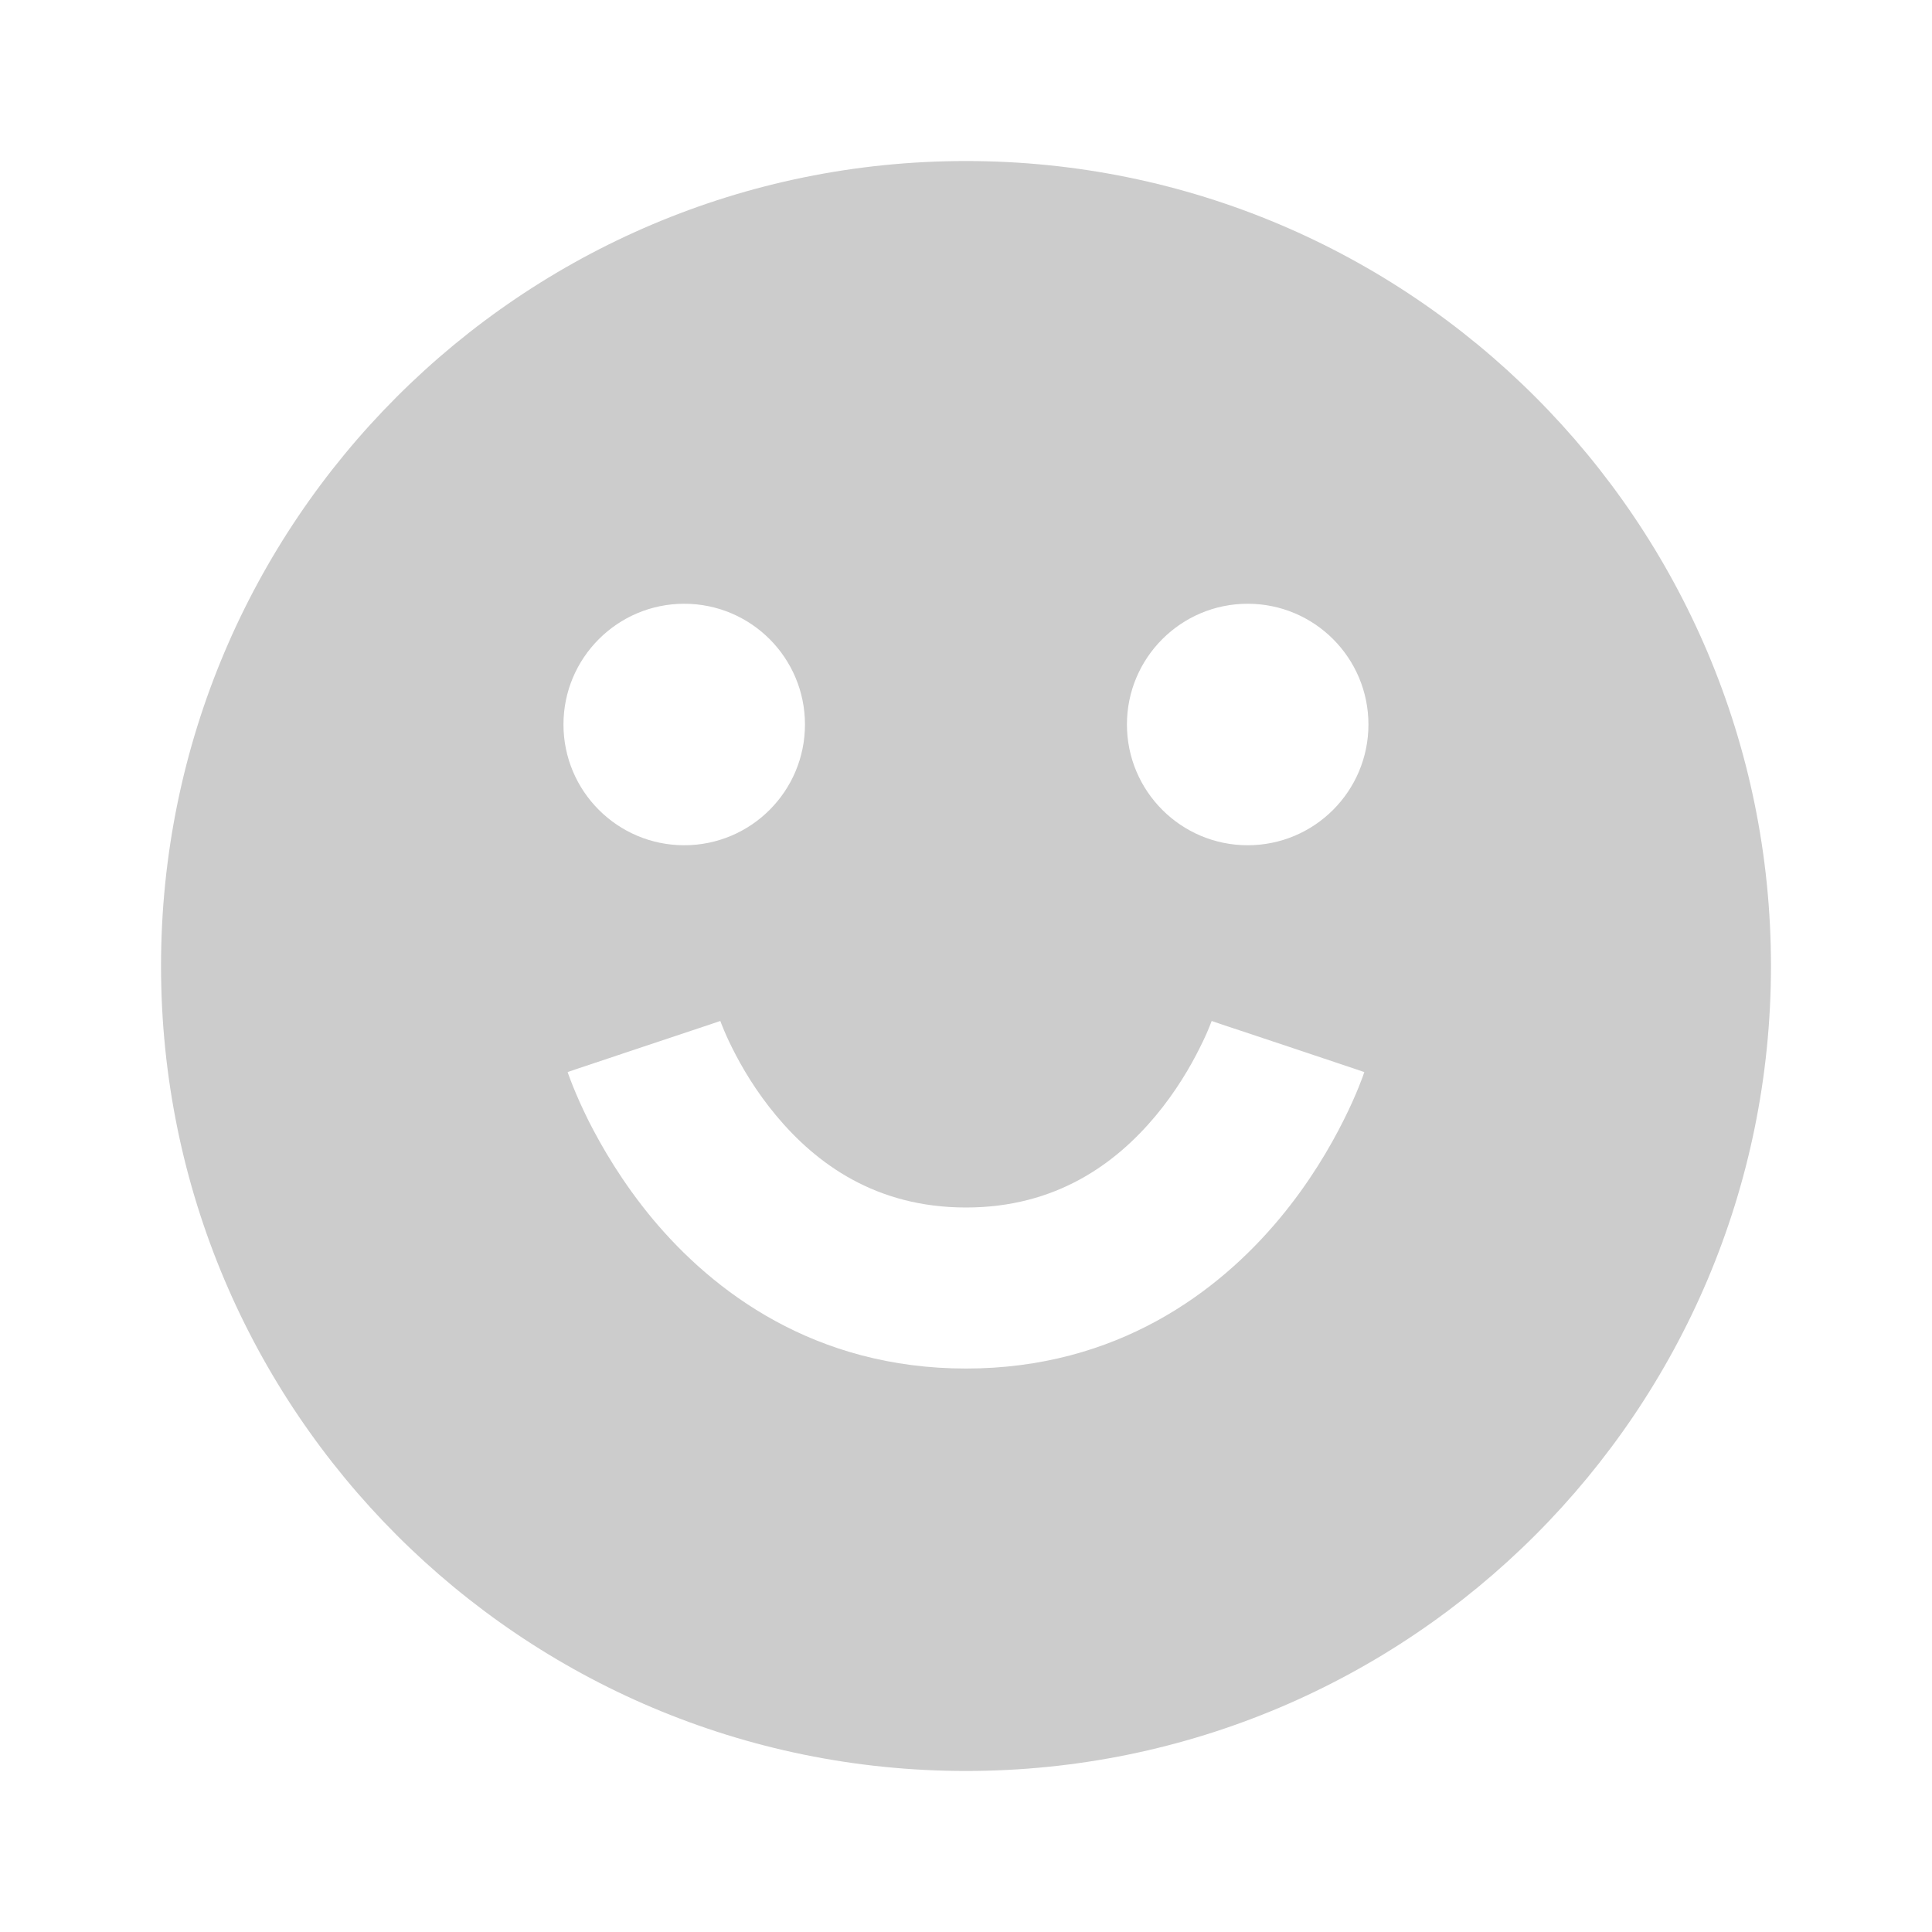 <?xml version="1.0" encoding="UTF-8"?> <svg xmlns="http://www.w3.org/2000/svg" width="20" height="20" viewBox="0 0 20 20" fill="none"><path fill-rule="evenodd" clip-rule="evenodd" d="M10 18.333C14.602 18.333 18.333 14.602 18.333 10C18.333 5.398 14.602 1.667 10 1.667C5.397 1.667 1.667 5.398 1.667 10C1.667 14.602 5.397 18.333 10 18.333ZM7.083 8.75C7.774 8.75 8.333 8.19 8.333 7.5C8.333 6.81 7.774 6.25 7.083 6.25C6.393 6.25 5.833 6.81 5.833 7.5C5.833 8.19 6.393 8.75 7.083 8.75ZM6.667 10.833C5.876 11.097 5.876 11.097 5.876 11.098L5.877 11.1L5.878 11.104L5.882 11.116C5.885 11.124 5.889 11.135 5.894 11.148C5.904 11.175 5.917 11.21 5.935 11.254C5.97 11.34 6.021 11.458 6.09 11.597C6.229 11.873 6.444 12.243 6.755 12.617C7.383 13.37 8.432 14.167 10 14.167C11.567 14.167 12.616 13.37 13.244 12.617C13.556 12.243 13.771 11.873 13.909 11.597C13.979 11.458 14.03 11.34 14.065 11.254C14.082 11.21 14.096 11.175 14.106 11.148C14.111 11.135 14.114 11.124 14.117 11.116L14.121 11.104L14.123 11.1L14.123 11.098C14.123 11.098 14.124 11.097 13.333 10.833C12.543 10.57 12.543 10.57 12.543 10.569L12.543 10.568L12.544 10.566L12.541 10.575C12.537 10.585 12.53 10.603 12.52 10.628C12.5 10.679 12.466 10.756 12.418 10.851C12.322 11.044 12.173 11.299 11.964 11.55C11.55 12.046 10.932 12.5 10 12.5C9.067 12.5 8.45 12.046 8.036 11.55C7.826 11.299 7.677 11.044 7.581 10.851C7.533 10.756 7.5 10.679 7.48 10.628C7.469 10.603 7.463 10.585 7.459 10.575L7.456 10.566L7.456 10.568L7.457 10.569C7.457 10.569 7.457 10.57 6.667 10.833ZM7.456 10.566C7.456 10.566 7.456 10.566 7.456 10.566V10.566ZM14.166 7.5C14.166 8.19 13.607 8.75 12.916 8.75C12.226 8.75 11.666 8.19 11.666 7.5C11.666 6.81 12.226 6.25 12.916 6.25C13.607 6.25 14.166 6.81 14.166 7.5Z" fill="black" fill-opacity="0.2"></path></svg> 